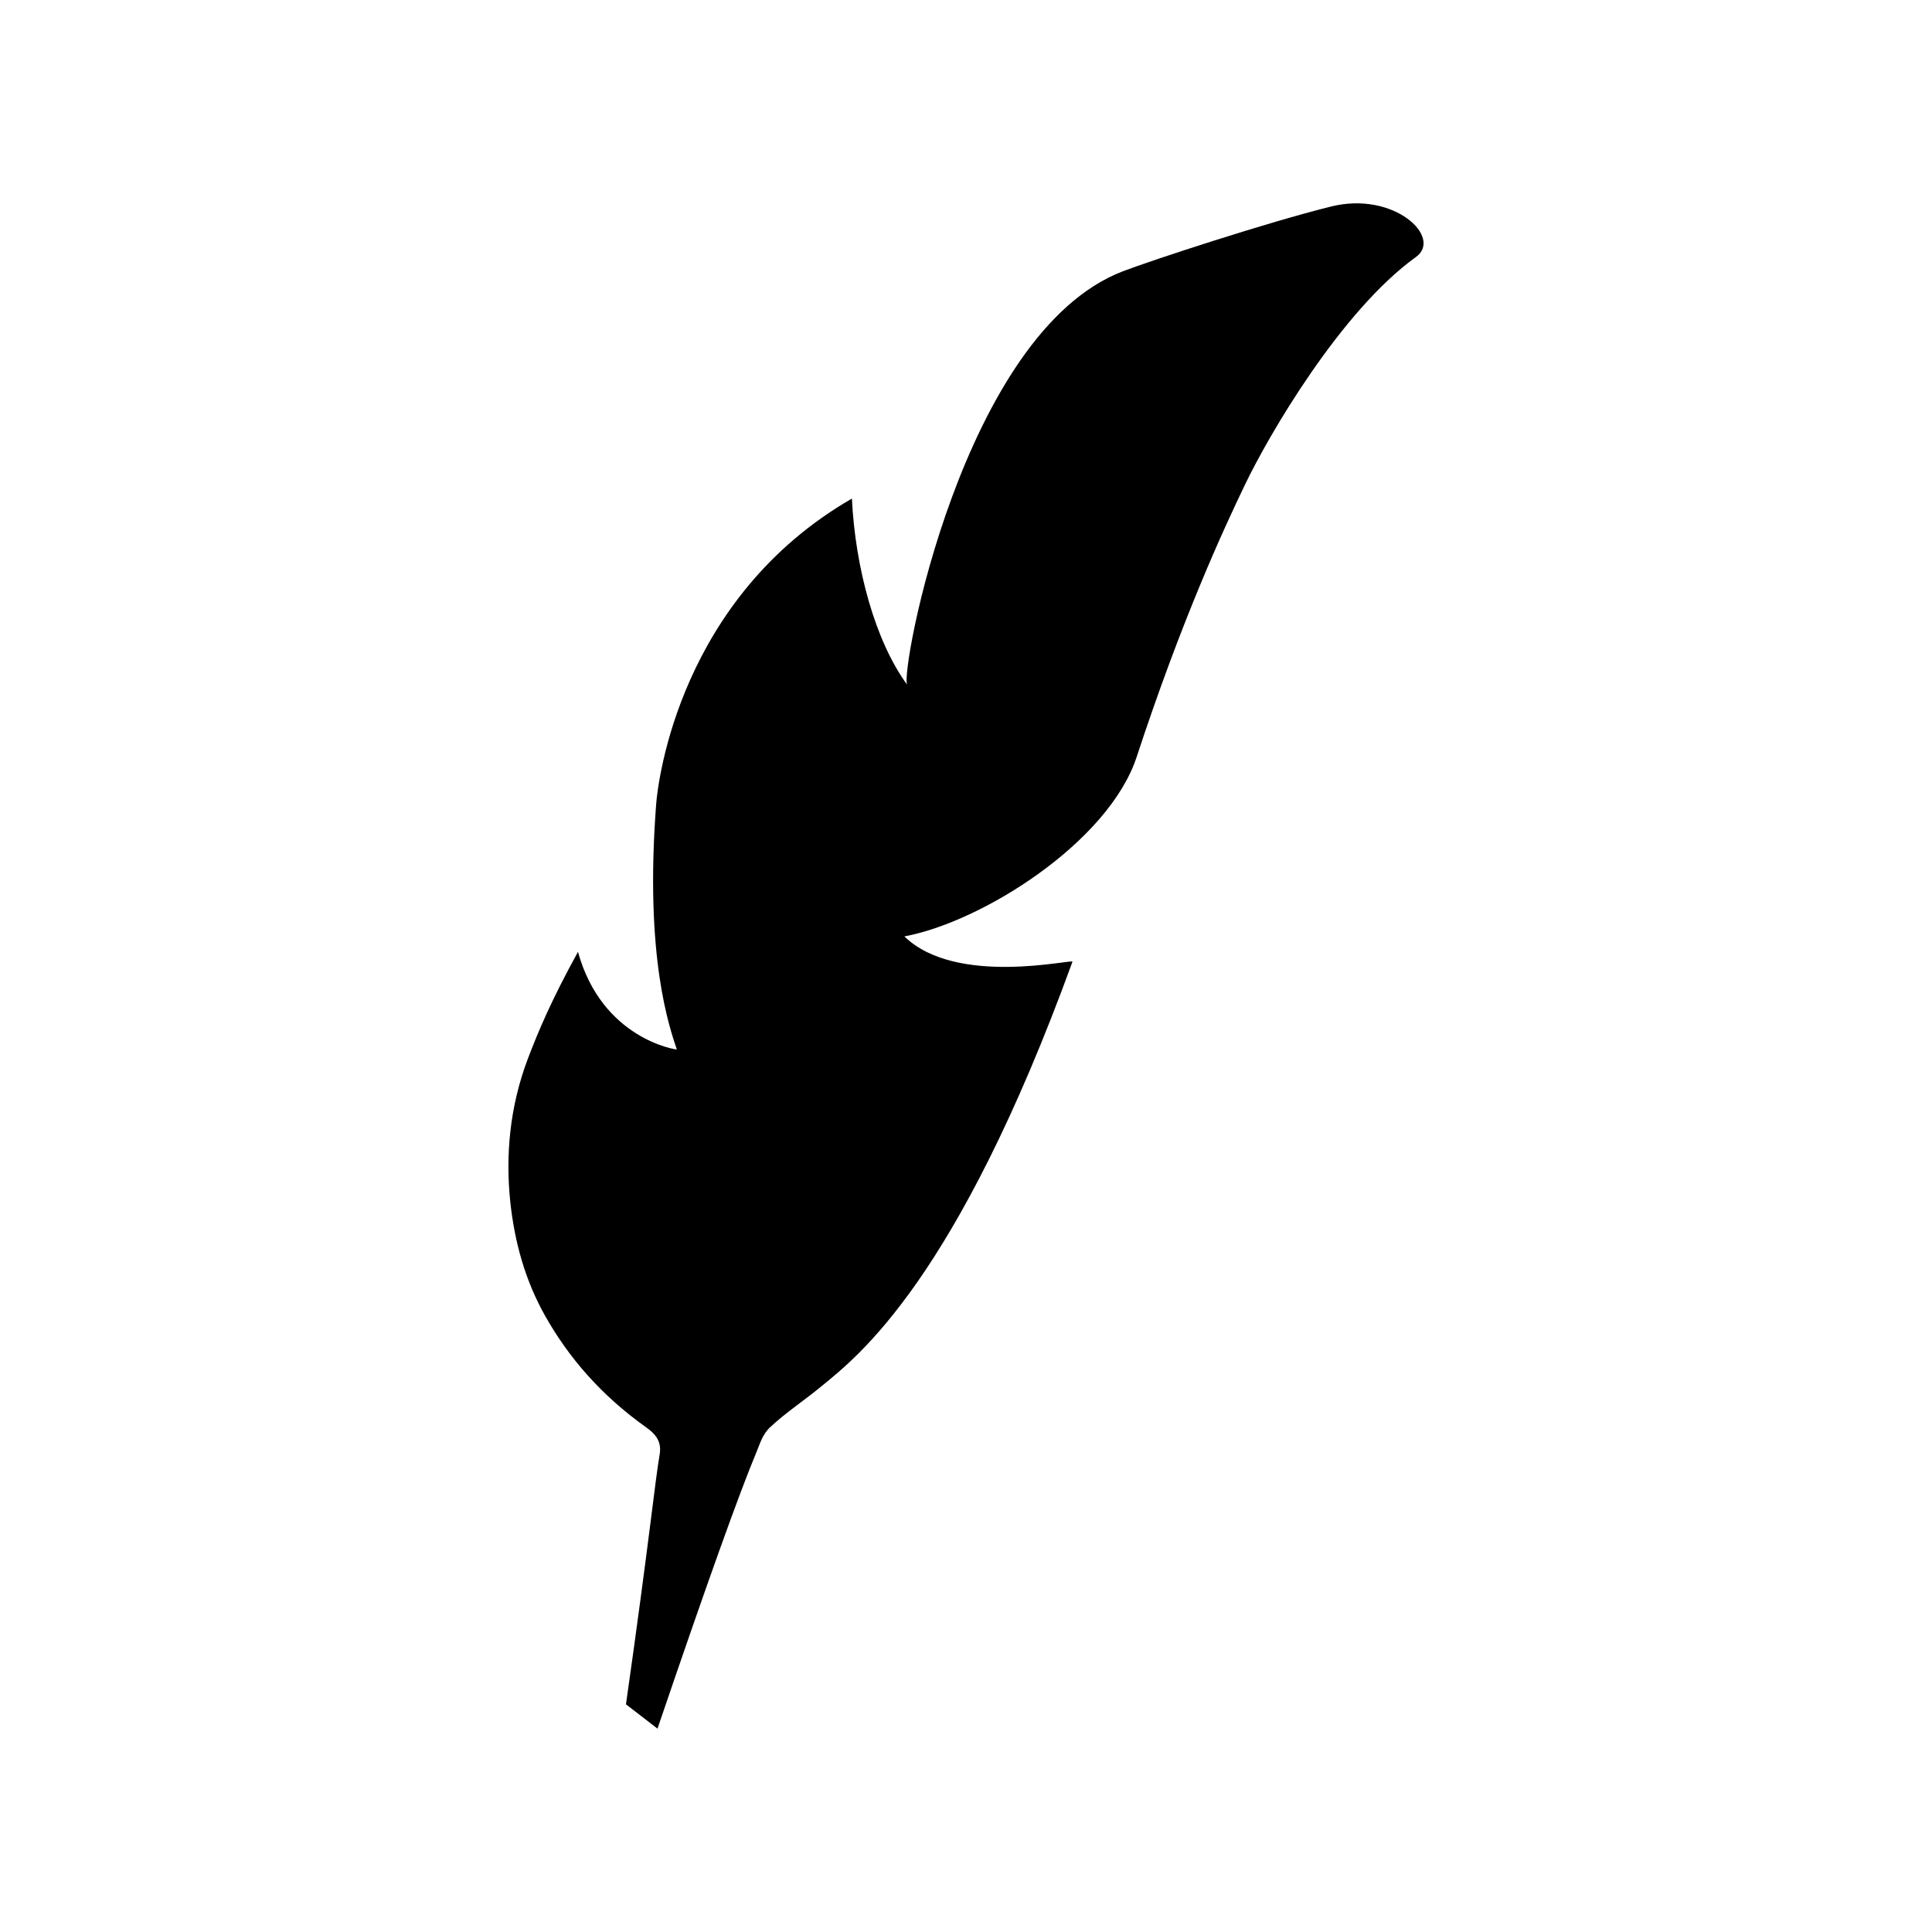 <svg xmlns="http://www.w3.org/2000/svg" width="19" viewBox="0 0 19 19" class="blog-icon-fill" style="fill-rule: evenodd;"><path d="M6.453,7.908 C6.471,7.671 6.69,5.877 8.378,4.903 C8.411,5.588 8.608,6.307 8.922,6.735 C8.845,6.63 9.466,3.275 11.04,2.669 C11.329,2.558 12.468,2.185 13.09,2.031 C13.712,1.876 14.192,2.337 13.924,2.528 C13.185,3.06 12.473,4.286 12.241,4.772 C12.041,5.188 11.627,6.078 11.178,7.445 C10.902,8.282 9.662,9.066 8.894,9.209 C9.406,9.708 10.56,9.426 10.547,9.458 C9.406,12.594 8.436,13.34 8.081,13.631 C7.917,13.767 7.726,13.893 7.578,14.032 C7.497,14.106 7.474,14.198 7.44,14.279 C7.274,14.674 6.949,15.581 6.466,17 L6.156,16.761 C6.385,15.153 6.444,14.548 6.486,14.313 C6.511,14.18 6.451,14.106 6.356,14.038 C5.911,13.722 5.594,13.352 5.364,12.946 C5.164,12.593 5.06,12.212 5.018,11.817 C4.971,11.364 5.012,10.89 5.188,10.42 C5.293,10.143 5.426,9.829 5.684,9.361 C5.921,10.217 6.648,10.323 6.656,10.321 C6.588,10.112 6.337,9.427 6.453,7.908"></path></svg>